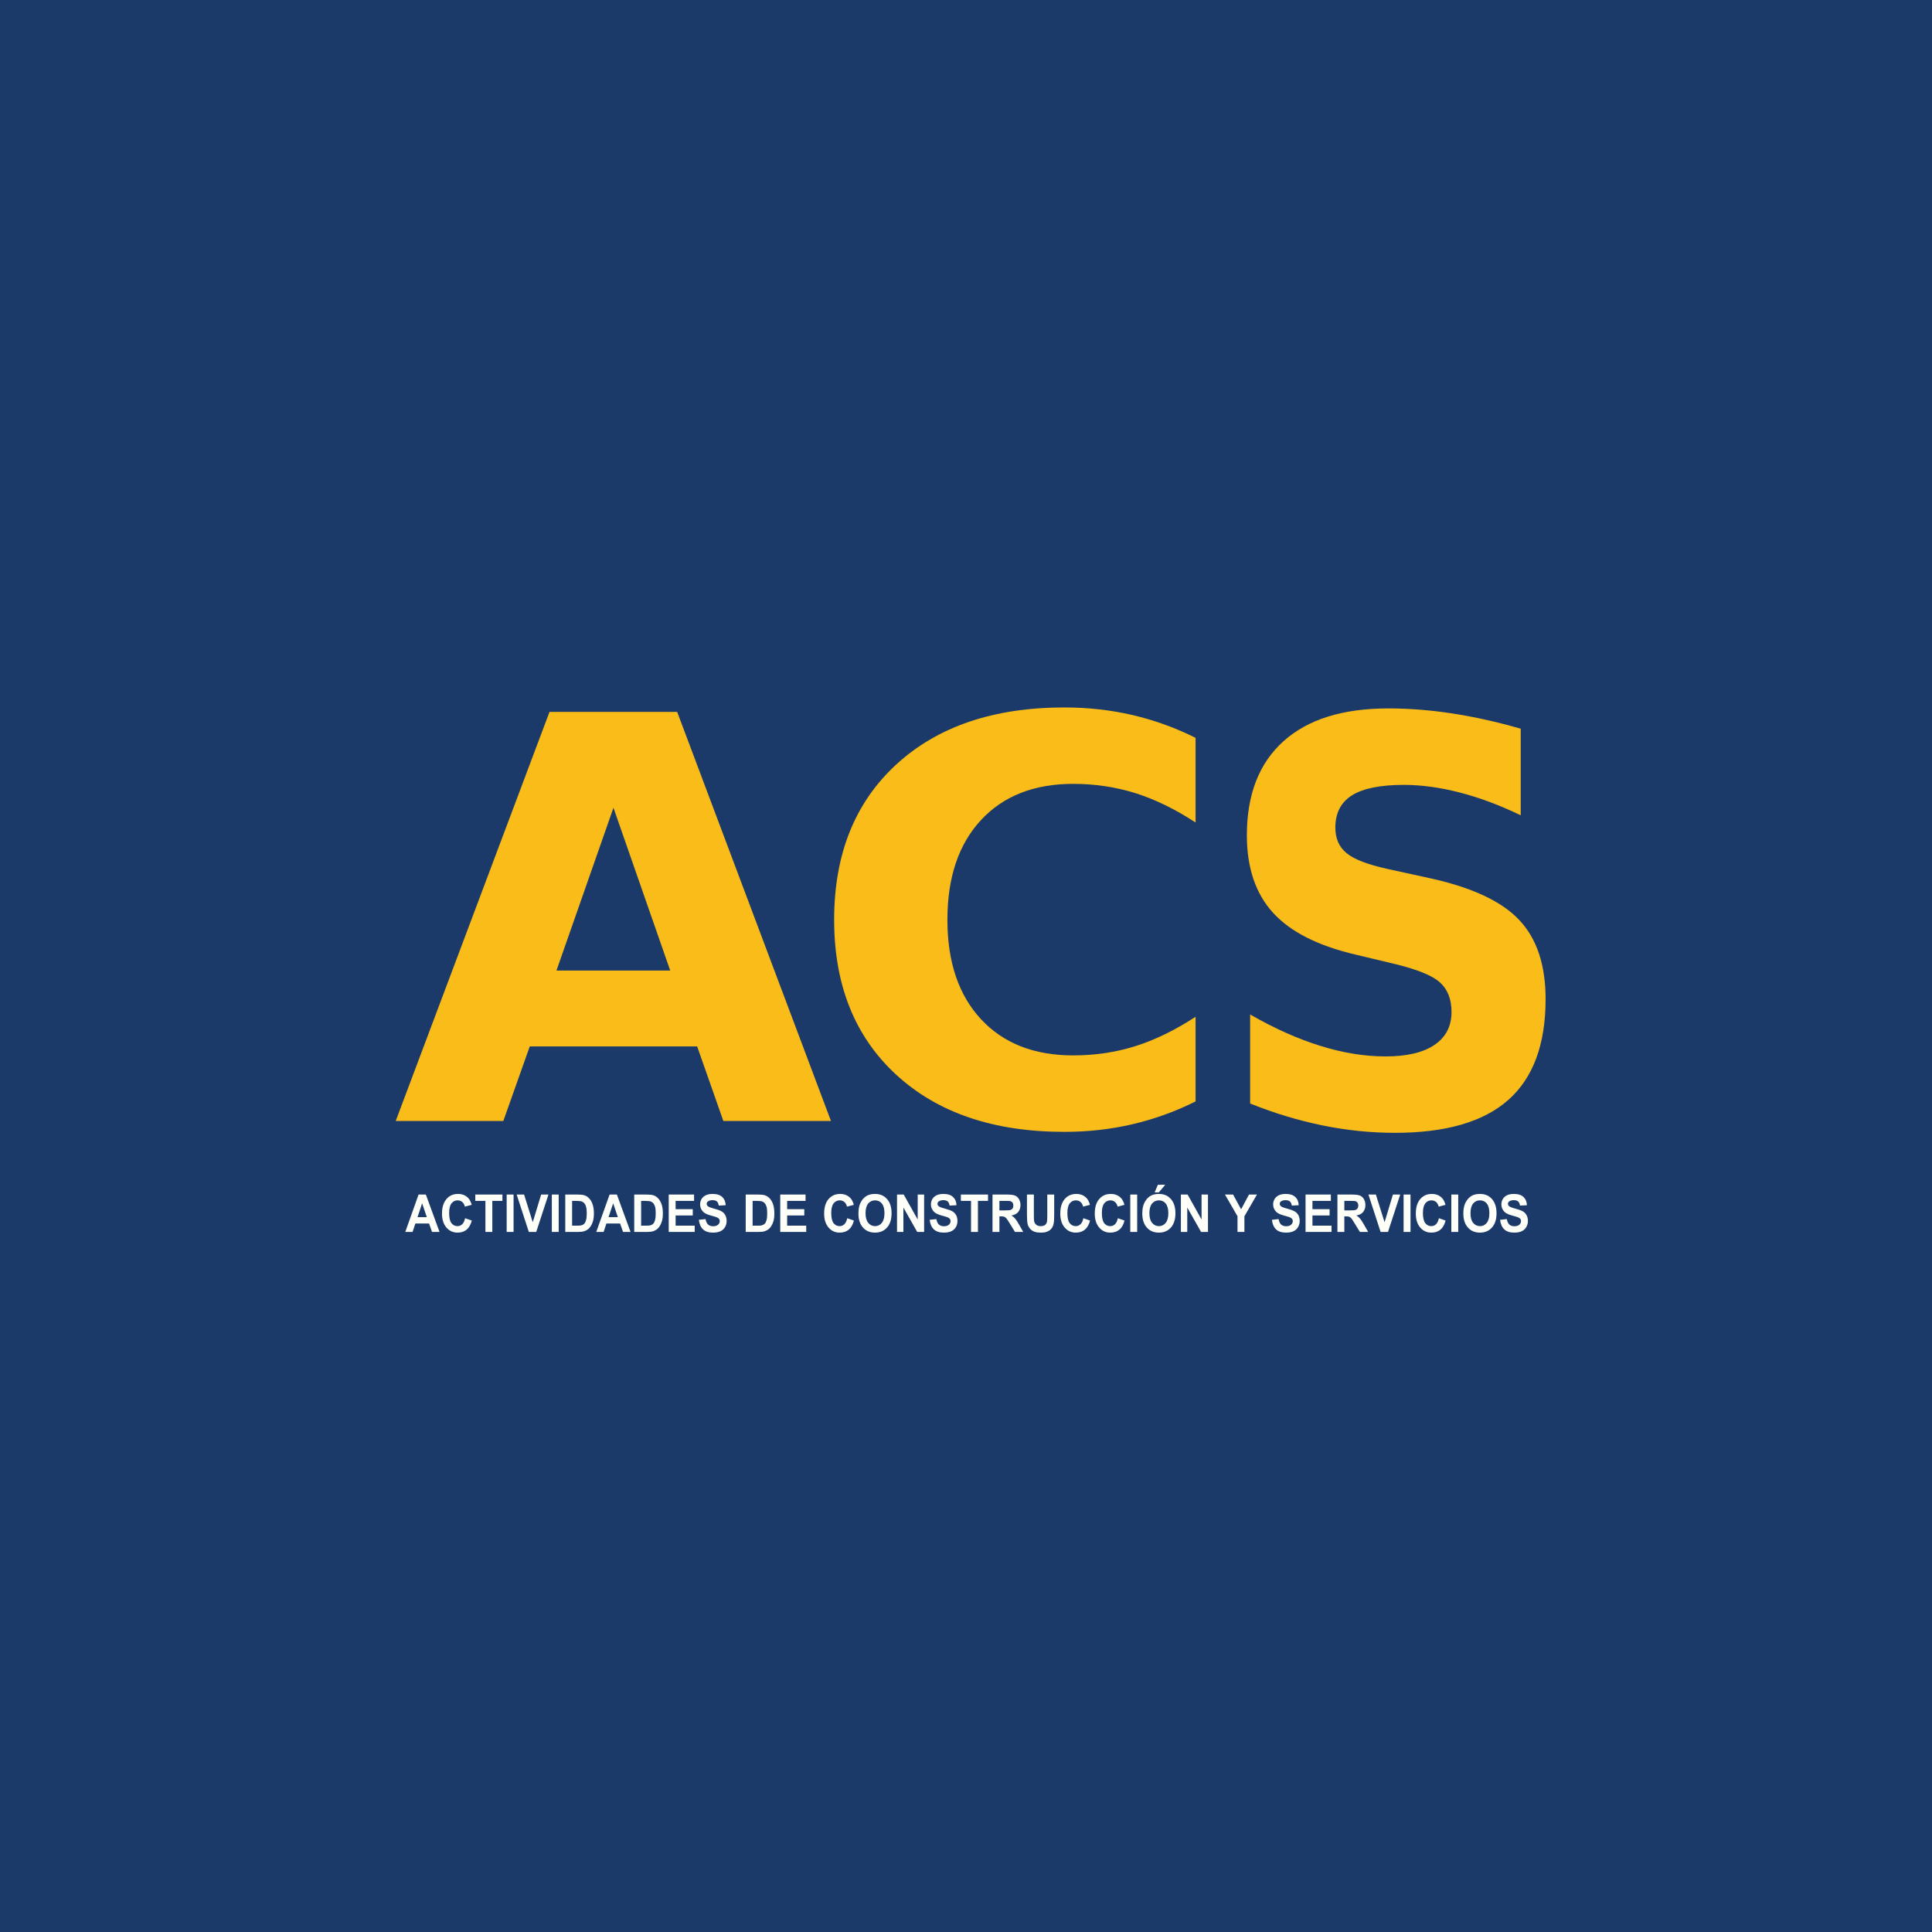 <svg width="40" height="40" viewBox="0 0 40 40" fill="none" xmlns="http://www.w3.org/2000/svg">
<rect width="40" height="40" fill="#1B3A69"/>
<path d="M10 14.908H30V25.094H10V14.908Z" fill="#1B3A69"/>
<path d="M24.753 22.804C24.337 23.012 23.902 23.169 23.451 23.275C22.999 23.381 22.528 23.434 22.037 23.434C20.572 23.434 19.411 23.039 18.555 22.251C17.698 21.462 17.27 20.393 17.27 19.043C17.27 17.689 17.698 16.618 18.555 15.829C19.411 15.041 20.572 14.647 22.037 14.647C22.528 14.647 22.999 14.7 23.451 14.805C23.902 14.911 24.337 15.068 24.753 15.276V17.029C24.332 16.753 23.918 16.551 23.51 16.422C23.101 16.294 22.671 16.229 22.219 16.229C21.41 16.229 20.774 16.479 20.311 16.978C19.847 17.477 19.615 18.166 19.615 19.043C19.615 19.916 19.847 20.603 20.311 21.102C20.774 21.601 21.41 21.851 22.219 21.851C22.671 21.851 23.101 21.787 23.51 21.658C23.918 21.529 24.332 21.327 24.753 21.051V22.804Z" fill="#F9BC18"/>
<path d="M14.434 21.665H10.968L10.421 23.208H8.193L11.377 14.739H14.02L17.204 23.208H14.976L14.434 21.665ZM11.521 20.094H13.876L12.701 16.724L11.521 20.094Z" fill="#F9BC18"/>
<path d="M31.485 15.087V16.88C31.055 16.672 30.635 16.515 30.225 16.409C29.816 16.303 29.429 16.25 29.065 16.25C28.582 16.25 28.225 16.322 27.994 16.465C27.762 16.609 27.647 16.832 27.647 17.135C27.647 17.362 27.725 17.538 27.881 17.665C28.036 17.792 28.319 17.901 28.729 17.991L29.59 18.179C30.461 18.368 31.081 18.655 31.448 19.041C31.816 19.427 32 19.975 32 20.686C32 21.62 31.743 22.315 31.23 22.771C30.718 23.226 29.934 23.454 28.881 23.454C28.384 23.454 27.885 23.403 27.384 23.301C26.884 23.199 26.383 23.048 25.883 22.847V21.004C26.383 21.291 26.867 21.508 27.335 21.653C27.802 21.799 28.253 21.872 28.687 21.872C29.128 21.872 29.465 21.792 29.7 21.633C29.934 21.474 30.052 21.247 30.052 20.953C30.052 20.688 29.972 20.484 29.813 20.34C29.654 20.196 29.336 20.068 28.86 19.954L28.078 19.767C27.294 19.585 26.72 19.296 26.358 18.899C25.996 18.502 25.815 17.967 25.815 17.294C25.815 16.45 26.067 15.802 26.571 15.348C27.075 14.894 27.799 14.667 28.744 14.667C29.175 14.667 29.618 14.702 30.073 14.772C30.528 14.842 30.999 14.947 31.485 15.087Z" fill="#F9BC18"/>
<path d="M9.1 25.506H8.945L8.883 25.331H8.6L8.542 25.506H8.391L8.666 24.732H8.817L9.1 25.506ZM8.837 25.2L8.74 24.913L8.644 25.2H8.837ZM9.629 25.222L9.768 25.27C9.746 25.354 9.711 25.417 9.662 25.458C9.612 25.499 9.55 25.52 9.474 25.52C9.38 25.52 9.303 25.485 9.242 25.414C9.182 25.344 9.151 25.248 9.151 25.126C9.151 24.997 9.182 24.897 9.243 24.826C9.303 24.755 9.383 24.719 9.482 24.719C9.569 24.719 9.639 24.747 9.693 24.803C9.725 24.836 9.75 24.884 9.766 24.945L9.624 24.982C9.616 24.942 9.599 24.911 9.572 24.887C9.545 24.864 9.513 24.852 9.475 24.852C9.423 24.852 9.38 24.873 9.348 24.914C9.315 24.956 9.299 25.022 9.299 25.114C9.299 25.212 9.315 25.282 9.347 25.324C9.379 25.365 9.421 25.386 9.472 25.386C9.51 25.386 9.543 25.373 9.57 25.346C9.598 25.32 9.617 25.279 9.629 25.222ZM10.05 25.506V24.863H9.84V24.732H10.402V24.863H10.193V25.506H10.05ZM10.49 25.506V24.732H10.633V25.506H10.49ZM10.949 25.506L10.697 24.732H10.851L11.03 25.305L11.204 24.732H11.355L11.102 25.506H10.949ZM11.425 25.506V24.732H11.567V25.506H11.425ZM11.703 24.732H11.964C12.023 24.732 12.067 24.737 12.098 24.747C12.14 24.76 12.175 24.784 12.205 24.818C12.234 24.852 12.257 24.894 12.272 24.944C12.288 24.993 12.296 25.054 12.296 25.127C12.296 25.19 12.288 25.245 12.274 25.291C12.256 25.348 12.231 25.393 12.198 25.428C12.173 25.455 12.14 25.475 12.098 25.49C12.066 25.501 12.024 25.506 11.971 25.506H11.703V24.732ZM11.845 24.863V25.376H11.952C11.992 25.376 12.021 25.374 12.038 25.369C12.062 25.362 12.081 25.352 12.096 25.336C12.111 25.321 12.124 25.296 12.133 25.262C12.143 25.227 12.148 25.18 12.148 25.12C12.148 25.06 12.143 25.014 12.133 24.982C12.124 24.95 12.11 24.925 12.093 24.907C12.075 24.889 12.053 24.877 12.027 24.87C12.007 24.866 11.968 24.863 11.909 24.863H11.845ZM13.055 25.506H12.9L12.838 25.331H12.555L12.497 25.506H12.345L12.621 24.732H12.772L13.055 25.506ZM12.792 25.2L12.695 24.913L12.599 25.2H12.792ZM13.131 24.732H13.392C13.451 24.732 13.496 24.737 13.527 24.747C13.568 24.76 13.604 24.784 13.633 24.818C13.663 24.852 13.685 24.894 13.701 24.944C13.716 24.993 13.724 25.054 13.724 25.127C13.724 25.19 13.717 25.245 13.702 25.291C13.684 25.348 13.659 25.393 13.626 25.428C13.602 25.455 13.568 25.475 13.526 25.49C13.495 25.501 13.452 25.506 13.4 25.506H13.131V24.732ZM13.274 24.863V25.376H13.38C13.42 25.376 13.449 25.374 13.467 25.369C13.49 25.362 13.509 25.352 13.524 25.336C13.54 25.321 13.552 25.296 13.562 25.262C13.571 25.227 13.576 25.18 13.576 25.12C13.576 25.06 13.571 25.014 13.562 24.982C13.552 24.95 13.539 24.925 13.521 24.907C13.504 24.889 13.482 24.877 13.455 24.87C13.435 24.866 13.396 24.863 13.338 24.863H13.274ZM13.845 25.506V24.732H14.37V24.863H13.988V25.035H14.343V25.165H13.988V25.376H14.383V25.506H13.845ZM14.469 25.255L14.608 25.24C14.617 25.291 14.634 25.328 14.659 25.352C14.685 25.376 14.719 25.388 14.763 25.388C14.809 25.388 14.843 25.378 14.867 25.356C14.89 25.335 14.902 25.31 14.902 25.282C14.902 25.263 14.897 25.248 14.887 25.235C14.877 25.222 14.86 25.211 14.835 25.201C14.819 25.195 14.781 25.183 14.721 25.167C14.645 25.147 14.591 25.121 14.56 25.091C14.517 25.048 14.495 24.996 14.495 24.935C14.495 24.895 14.505 24.858 14.525 24.824C14.546 24.79 14.575 24.764 14.614 24.746C14.652 24.728 14.699 24.719 14.753 24.719C14.842 24.719 14.909 24.74 14.954 24.783C14.998 24.825 15.022 24.882 15.024 24.953L14.881 24.96C14.875 24.92 14.862 24.892 14.842 24.874C14.822 24.857 14.792 24.848 14.752 24.848C14.71 24.848 14.678 24.858 14.654 24.876C14.639 24.888 14.631 24.904 14.631 24.924C14.631 24.943 14.639 24.958 14.653 24.971C14.671 24.988 14.714 25.005 14.784 25.023C14.853 25.041 14.905 25.06 14.938 25.079C14.971 25.098 14.997 25.124 15.016 25.158C15.035 25.191 15.044 25.232 15.044 25.281C15.044 25.325 15.033 25.367 15.011 25.406C14.988 25.444 14.956 25.473 14.915 25.492C14.874 25.511 14.823 25.52 14.761 25.52C14.672 25.52 14.603 25.498 14.555 25.452C14.507 25.407 14.479 25.341 14.469 25.255ZM15.439 24.732H15.7C15.759 24.732 15.804 24.737 15.835 24.747C15.876 24.76 15.912 24.784 15.941 24.818C15.971 24.852 15.994 24.894 16.009 24.944C16.024 24.993 16.032 25.054 16.032 25.127C16.032 25.19 16.025 25.245 16.011 25.291C15.993 25.348 15.967 25.393 15.935 25.428C15.91 25.455 15.877 25.475 15.834 25.49C15.803 25.501 15.761 25.506 15.708 25.506H15.439V24.732ZM15.582 24.863V25.376H15.689C15.729 25.376 15.757 25.374 15.775 25.369C15.798 25.362 15.817 25.352 15.833 25.336C15.848 25.321 15.86 25.296 15.87 25.262C15.88 25.227 15.884 25.18 15.884 25.12C15.884 25.06 15.88 25.014 15.87 24.982C15.86 24.95 15.847 24.925 15.829 24.907C15.812 24.889 15.79 24.877 15.763 24.87C15.743 24.866 15.704 24.863 15.646 24.863H15.582ZM16.154 25.506V24.732H16.678V24.863H16.297V25.035H16.652V25.165H16.297V25.376H16.692V25.506H16.154ZM17.541 25.222L17.679 25.27C17.658 25.354 17.622 25.417 17.573 25.458C17.524 25.499 17.461 25.52 17.385 25.52C17.291 25.52 17.214 25.485 17.154 25.414C17.093 25.344 17.063 25.248 17.063 25.126C17.063 24.997 17.093 24.897 17.154 24.826C17.215 24.755 17.295 24.719 17.394 24.719C17.48 24.719 17.551 24.747 17.605 24.803C17.637 24.836 17.661 24.884 17.677 24.945L17.536 24.982C17.527 24.942 17.51 24.911 17.483 24.887C17.457 24.864 17.425 24.852 17.387 24.852C17.334 24.852 17.292 24.873 17.259 24.914C17.226 24.956 17.21 25.022 17.21 25.114C17.21 25.212 17.226 25.282 17.258 25.324C17.29 25.365 17.332 25.386 17.384 25.386C17.422 25.386 17.454 25.373 17.482 25.346C17.509 25.32 17.529 25.279 17.541 25.222ZM17.773 25.124C17.773 25.045 17.784 24.979 17.805 24.925C17.822 24.886 17.843 24.851 17.871 24.819C17.899 24.788 17.93 24.765 17.963 24.749C18.007 24.729 18.058 24.719 18.115 24.719C18.22 24.719 18.303 24.754 18.365 24.825C18.428 24.896 18.459 24.994 18.459 25.12C18.459 25.245 18.428 25.343 18.366 25.414C18.304 25.484 18.221 25.52 18.117 25.52C18.012 25.52 17.928 25.485 17.866 25.414C17.804 25.344 17.773 25.247 17.773 25.124ZM17.92 25.119C17.92 25.206 17.939 25.273 17.976 25.318C18.013 25.363 18.06 25.386 18.117 25.386C18.174 25.386 18.22 25.364 18.257 25.319C18.293 25.274 18.312 25.206 18.312 25.117C18.312 25.028 18.294 24.962 18.258 24.918C18.223 24.874 18.176 24.852 18.117 24.852C18.058 24.852 18.01 24.875 17.974 24.919C17.938 24.963 17.92 25.03 17.92 25.119ZM18.572 25.506V24.732H18.711L19 25.249V24.732H19.133V25.506H18.99L18.704 25.001V25.506H18.572ZM19.248 25.255L19.387 25.24C19.395 25.291 19.413 25.328 19.438 25.352C19.464 25.376 19.498 25.388 19.542 25.388C19.588 25.388 19.622 25.378 19.646 25.356C19.669 25.335 19.68 25.31 19.68 25.282C19.68 25.263 19.676 25.248 19.666 25.235C19.656 25.222 19.639 25.211 19.614 25.201C19.598 25.195 19.56 25.183 19.5 25.167C19.424 25.147 19.37 25.121 19.339 25.091C19.296 25.048 19.274 24.996 19.274 24.935C19.274 24.895 19.284 24.858 19.304 24.824C19.325 24.79 19.354 24.764 19.393 24.746C19.431 24.728 19.478 24.719 19.532 24.719C19.621 24.719 19.688 24.74 19.732 24.783C19.777 24.825 19.801 24.882 19.803 24.953L19.66 24.96C19.654 24.92 19.641 24.892 19.621 24.874C19.601 24.857 19.571 24.848 19.53 24.848C19.489 24.848 19.456 24.858 19.433 24.876C19.418 24.888 19.41 24.904 19.41 24.924C19.41 24.943 19.417 24.958 19.432 24.971C19.45 24.988 19.493 25.005 19.563 25.023C19.632 25.041 19.684 25.06 19.717 25.079C19.75 25.098 19.776 25.124 19.795 25.158C19.814 25.191 19.823 25.232 19.823 25.281C19.823 25.325 19.812 25.367 19.79 25.406C19.767 25.444 19.735 25.473 19.694 25.492C19.653 25.511 19.602 25.52 19.54 25.52C19.451 25.52 19.382 25.498 19.334 25.452C19.286 25.407 19.258 25.341 19.248 25.255ZM20.104 25.506V24.863H19.894V24.732H20.456V24.863H20.247V25.506H20.104ZM20.549 25.506V24.732H20.85C20.925 24.732 20.98 24.739 21.015 24.753C21.049 24.767 21.076 24.791 21.097 24.827C21.117 24.863 21.128 24.903 21.128 24.949C21.128 25.007 21.112 25.055 21.081 25.093C21.05 25.131 21.003 25.155 20.941 25.165C20.972 25.184 20.997 25.206 21.017 25.23C21.038 25.253 21.065 25.295 21.099 25.355L21.185 25.506H21.014L20.911 25.338C20.874 25.278 20.849 25.24 20.836 25.224C20.822 25.209 20.808 25.198 20.793 25.192C20.778 25.186 20.754 25.183 20.721 25.183H20.692V25.506H20.549ZM20.692 25.06H20.798C20.866 25.06 20.909 25.056 20.926 25.05C20.943 25.044 20.956 25.033 20.966 25.017C20.976 25.002 20.98 24.982 20.98 24.959C20.98 24.933 20.974 24.912 20.961 24.896C20.949 24.88 20.931 24.87 20.908 24.866C20.896 24.864 20.861 24.863 20.803 24.863H20.692V25.06ZM21.262 24.732H21.405V25.151C21.405 25.218 21.406 25.261 21.41 25.281C21.416 25.313 21.431 25.338 21.454 25.357C21.477 25.377 21.508 25.386 21.548 25.386C21.588 25.386 21.619 25.377 21.64 25.359C21.66 25.341 21.672 25.318 21.677 25.292C21.681 25.266 21.683 25.222 21.683 25.16V24.732H21.826V25.139C21.826 25.232 21.822 25.297 21.814 25.336C21.806 25.374 21.792 25.407 21.771 25.433C21.751 25.459 21.723 25.481 21.688 25.496C21.654 25.512 21.608 25.52 21.552 25.52C21.485 25.52 21.433 25.511 21.399 25.494C21.364 25.477 21.336 25.455 21.316 25.427C21.296 25.4 21.282 25.372 21.276 25.342C21.266 25.297 21.262 25.232 21.262 25.145V24.732ZM22.43 25.222L22.568 25.27C22.547 25.354 22.511 25.417 22.462 25.458C22.413 25.499 22.35 25.52 22.274 25.52C22.18 25.52 22.103 25.485 22.043 25.414C21.982 25.344 21.952 25.248 21.952 25.126C21.952 24.997 21.982 24.897 22.043 24.826C22.104 24.755 22.184 24.719 22.283 24.719C22.369 24.719 22.44 24.747 22.494 24.803C22.526 24.836 22.55 24.884 22.566 24.945L22.425 24.982C22.416 24.942 22.399 24.911 22.372 24.887C22.346 24.864 22.314 24.852 22.276 24.852C22.223 24.852 22.181 24.873 22.148 24.914C22.115 24.956 22.099 25.022 22.099 25.114C22.099 25.212 22.115 25.282 22.147 25.324C22.179 25.365 22.221 25.386 22.273 25.386C22.311 25.386 22.343 25.373 22.371 25.346C22.398 25.32 22.418 25.279 22.43 25.222ZM23.144 25.222L23.282 25.27C23.261 25.354 23.226 25.417 23.176 25.458C23.127 25.499 23.064 25.52 22.988 25.52C22.894 25.52 22.817 25.485 22.757 25.414C22.696 25.344 22.666 25.248 22.666 25.126C22.666 24.997 22.696 24.897 22.757 24.826C22.818 24.755 22.898 24.719 22.997 24.719C23.083 24.719 23.154 24.747 23.208 24.803C23.24 24.836 23.264 24.884 23.28 24.945L23.139 24.982C23.13 24.942 23.113 24.911 23.086 24.887C23.06 24.864 23.028 24.852 22.99 24.852C22.937 24.852 22.895 24.873 22.862 24.914C22.829 24.956 22.813 25.022 22.813 25.114C22.813 25.212 22.829 25.282 22.861 25.324C22.893 25.365 22.935 25.386 22.987 25.386C23.025 25.386 23.057 25.373 23.085 25.346C23.112 25.32 23.132 25.279 23.144 25.222ZM23.401 25.506V24.732H23.544V25.506H23.401ZM23.65 25.124C23.65 25.045 23.661 24.979 23.683 24.925C23.699 24.886 23.721 24.851 23.748 24.819C23.776 24.788 23.807 24.765 23.84 24.749C23.884 24.729 23.935 24.719 23.992 24.719C24.097 24.719 24.18 24.754 24.242 24.825C24.305 24.896 24.336 24.994 24.336 25.12C24.336 25.245 24.305 25.343 24.243 25.414C24.181 25.484 24.098 25.52 23.994 25.52C23.889 25.52 23.805 25.485 23.743 25.414C23.681 25.344 23.65 25.247 23.65 25.124ZM23.797 25.119C23.797 25.206 23.816 25.273 23.853 25.318C23.89 25.363 23.937 25.386 23.994 25.386C24.051 25.386 24.097 25.364 24.134 25.319C24.171 25.274 24.189 25.206 24.189 25.117C24.189 25.028 24.171 24.962 24.135 24.918C24.1 24.874 24.053 24.852 23.994 24.852C23.935 24.852 23.887 24.875 23.851 24.919C23.815 24.963 23.797 25.03 23.797 25.119ZM23.906 24.687L23.973 24.529H24.125L23.992 24.687H23.906ZM24.449 25.506V24.732H24.588L24.877 25.249V24.732H25.01V25.506H24.867L24.581 25.001V25.506H24.449ZM25.621 25.506V25.181L25.362 24.732H25.53L25.696 25.038L25.859 24.732H26.024L25.764 25.182V25.506H25.621ZM26.334 25.255L26.473 25.24C26.481 25.291 26.498 25.328 26.523 25.352C26.549 25.376 26.584 25.388 26.627 25.388C26.673 25.388 26.708 25.378 26.731 25.356C26.754 25.335 26.766 25.31 26.766 25.282C26.766 25.263 26.761 25.248 26.751 25.235C26.741 25.222 26.724 25.211 26.7 25.201C26.683 25.195 26.645 25.183 26.585 25.167C26.509 25.147 26.455 25.121 26.424 25.091C26.381 25.048 26.359 24.996 26.359 24.935C26.359 24.895 26.369 24.858 26.39 24.824C26.41 24.79 26.44 24.764 26.478 24.746C26.517 24.728 26.563 24.719 26.617 24.719C26.706 24.719 26.773 24.74 26.818 24.783C26.863 24.825 26.886 24.882 26.888 24.953L26.746 24.96C26.739 24.92 26.726 24.892 26.706 24.874C26.686 24.857 26.656 24.848 26.616 24.848C26.574 24.848 26.542 24.858 26.518 24.876C26.503 24.888 26.496 24.904 26.496 24.924C26.496 24.943 26.503 24.958 26.517 24.971C26.535 24.988 26.579 25.005 26.648 25.023C26.718 25.041 26.769 25.06 26.802 25.079C26.836 25.098 26.862 25.124 26.881 25.158C26.899 25.191 26.909 25.232 26.909 25.281C26.909 25.325 26.897 25.367 26.875 25.406C26.852 25.444 26.821 25.473 26.779 25.492C26.738 25.511 26.687 25.52 26.625 25.52C26.536 25.52 26.467 25.498 26.419 25.452C26.372 25.407 26.343 25.341 26.334 25.255ZM27.03 25.506V24.732H27.554V24.863H27.173V25.035H27.528V25.165H27.173V25.376H27.568V25.506H27.03ZM27.69 25.506V24.732H27.991C28.067 24.732 28.122 24.739 28.156 24.753C28.19 24.767 28.218 24.791 28.238 24.827C28.259 24.863 28.269 24.903 28.269 24.949C28.269 25.007 28.253 25.055 28.222 25.093C28.191 25.131 28.144 25.155 28.082 25.165C28.113 25.184 28.139 25.206 28.159 25.23C28.179 25.253 28.206 25.295 28.24 25.355L28.326 25.506H28.155L28.052 25.338C28.016 25.278 27.991 25.24 27.977 25.224C27.963 25.209 27.949 25.198 27.934 25.192C27.919 25.186 27.895 25.183 27.862 25.183H27.833V25.506H27.69ZM27.833 25.06H27.939C28.007 25.06 28.05 25.056 28.067 25.05C28.084 25.044 28.098 25.033 28.107 25.017C28.117 25.002 28.122 24.982 28.122 24.959C28.122 24.933 28.115 24.912 28.103 24.896C28.09 24.88 28.072 24.87 28.049 24.866C28.037 24.864 28.003 24.863 27.945 24.863H27.833V25.06ZM28.584 25.506L28.332 24.732H28.486L28.666 25.305L28.839 24.732H28.99L28.737 25.506H28.584ZM29.06 25.506V24.732H29.203V25.506H29.06ZM29.791 25.222L29.929 25.27C29.908 25.354 29.873 25.417 29.823 25.458C29.774 25.499 29.711 25.52 29.635 25.52C29.541 25.52 29.464 25.485 29.404 25.414C29.343 25.344 29.313 25.248 29.313 25.126C29.313 24.997 29.343 24.897 29.404 24.826C29.465 24.755 29.545 24.719 29.644 24.719C29.731 24.719 29.801 24.747 29.855 24.803C29.887 24.836 29.911 24.884 29.927 24.945L29.786 24.982C29.778 24.942 29.76 24.911 29.734 24.887C29.707 24.864 29.675 24.852 29.637 24.852C29.584 24.852 29.542 24.873 29.509 24.914C29.477 24.956 29.46 25.022 29.46 25.114C29.46 25.212 29.476 25.282 29.509 25.324C29.541 25.365 29.582 25.386 29.634 25.386C29.672 25.386 29.705 25.373 29.732 25.346C29.759 25.32 29.779 25.279 29.791 25.222ZM30.048 25.506V24.732H30.191V25.506H30.048ZM30.297 25.124C30.297 25.045 30.308 24.979 30.33 24.925C30.346 24.886 30.368 24.851 30.396 24.819C30.424 24.788 30.454 24.765 30.487 24.749C30.531 24.729 30.582 24.719 30.64 24.719C30.744 24.719 30.827 24.754 30.89 24.825C30.952 24.896 30.984 24.994 30.984 25.12C30.984 25.245 30.953 25.343 30.89 25.414C30.828 25.484 30.745 25.52 30.642 25.52C30.536 25.52 30.453 25.485 30.391 25.414C30.328 25.344 30.297 25.247 30.297 25.124ZM30.445 25.119C30.445 25.206 30.463 25.273 30.5 25.318C30.537 25.363 30.584 25.386 30.641 25.386C30.698 25.386 30.745 25.364 30.781 25.319C30.818 25.274 30.836 25.206 30.836 25.117C30.836 25.028 30.818 24.962 30.783 24.918C30.747 24.874 30.7 24.852 30.641 24.852C30.582 24.852 30.535 24.875 30.499 24.919C30.463 24.963 30.445 25.03 30.445 25.119ZM31.058 25.255L31.197 25.24C31.206 25.291 31.223 25.328 31.248 25.352C31.274 25.376 31.308 25.388 31.352 25.388C31.398 25.388 31.432 25.378 31.456 25.356C31.479 25.335 31.491 25.31 31.491 25.282C31.491 25.263 31.486 25.248 31.476 25.235C31.466 25.222 31.449 25.211 31.425 25.201C31.408 25.195 31.37 25.183 31.31 25.167C31.234 25.147 31.18 25.121 31.149 25.091C31.106 25.048 31.084 24.996 31.084 24.935C31.084 24.895 31.094 24.858 31.115 24.824C31.135 24.79 31.164 24.764 31.203 24.746C31.241 24.728 31.288 24.719 31.342 24.719C31.431 24.719 31.498 24.74 31.543 24.783C31.587 24.825 31.611 24.882 31.613 24.953L31.47 24.96C31.464 24.92 31.451 24.892 31.431 24.874C31.411 24.857 31.381 24.848 31.341 24.848C31.299 24.848 31.267 24.858 31.243 24.876C31.228 24.888 31.221 24.904 31.221 24.924C31.221 24.943 31.228 24.958 31.242 24.971C31.26 24.988 31.303 25.005 31.373 25.023C31.442 25.041 31.494 25.06 31.527 25.079C31.56 25.098 31.587 25.124 31.605 25.158C31.624 25.191 31.634 25.232 31.634 25.281C31.634 25.325 31.622 25.367 31.6 25.406C31.577 25.444 31.545 25.473 31.504 25.492C31.463 25.511 31.412 25.52 31.35 25.52C31.261 25.52 31.192 25.498 31.144 25.452C31.096 25.407 31.068 25.341 31.058 25.255Z" fill="#FFFFF9"/>
</svg>
